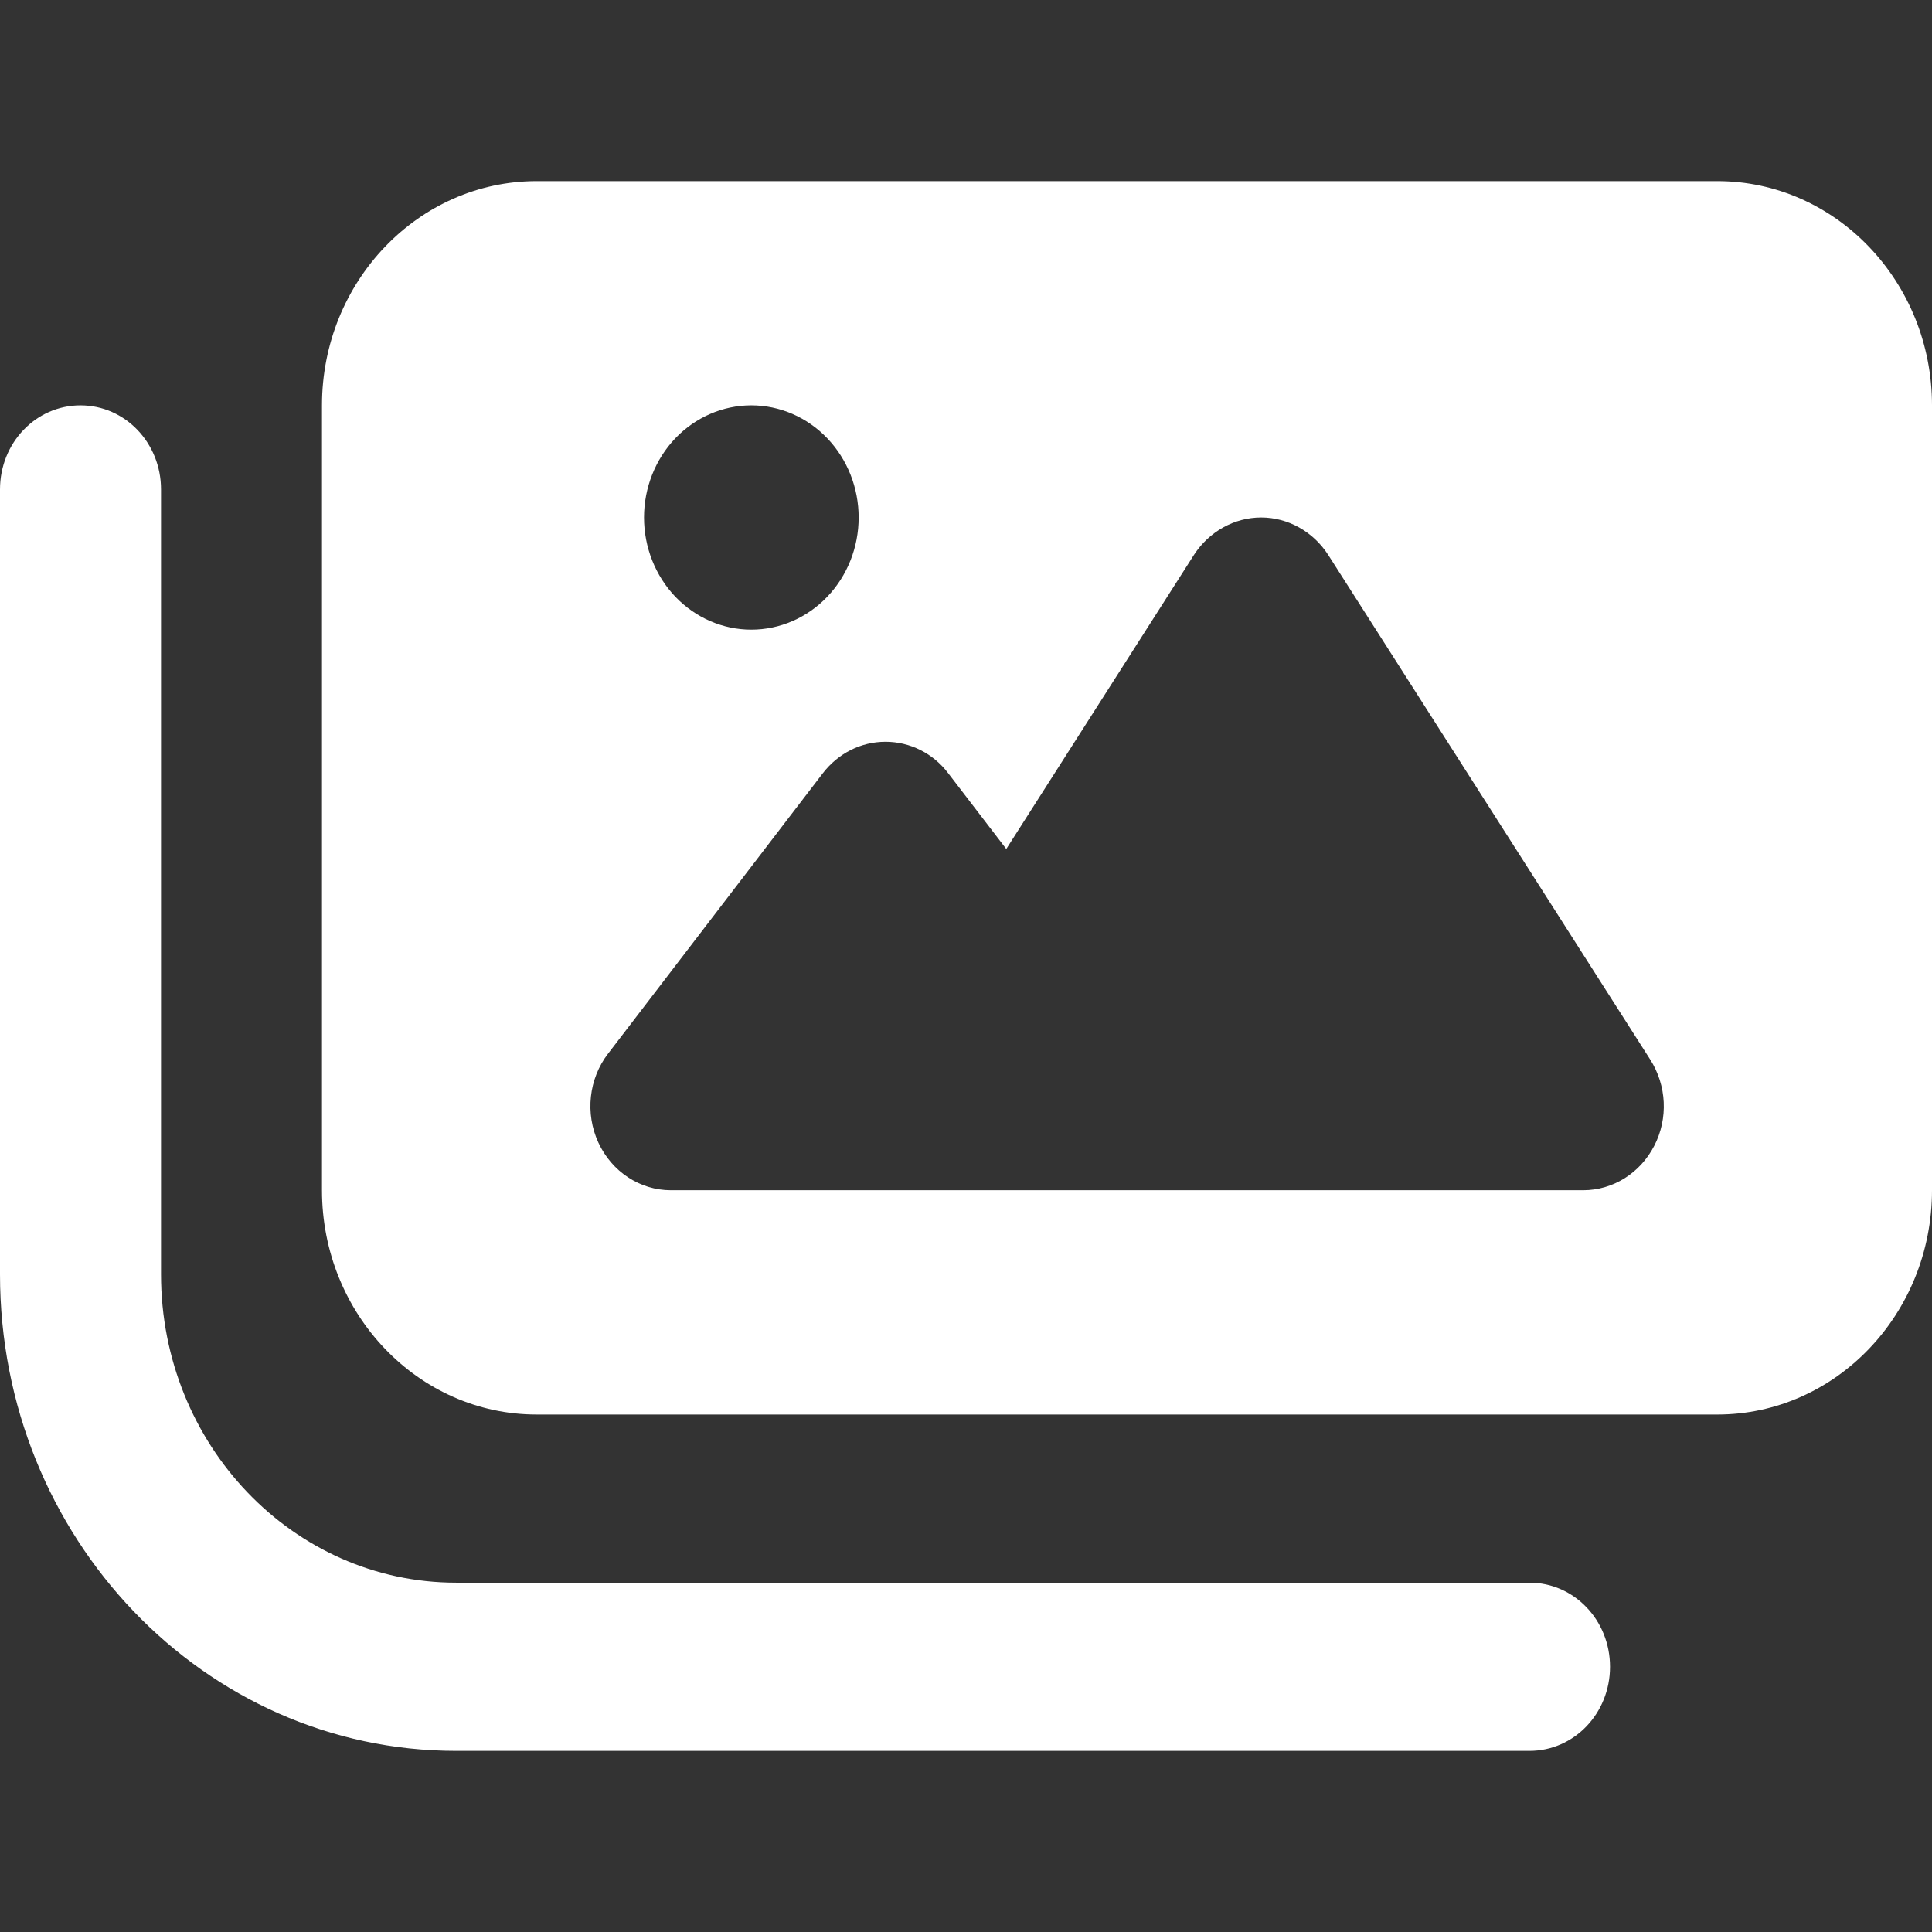 <svg width="32" height="32" viewBox="0 0 32 32" fill="none" xmlns="http://www.w3.org/2000/svg">
<rect x="0" y="0" width="32" height="32" fill="#333333" stroke="none"/>
<path d="M8.889 3C6.928 3 5.333 4.666 5.333 6.714V19.714C5.333 21.763 6.928 23.429 8.889 23.429H28.444C30.406 23.429 32 21.763 32 19.714V6.714C32 4.666 30.406 3 28.444 3H8.889ZM22 9.192L27.333 17.55C27.606 17.979 27.633 18.525 27.4 18.977C27.167 19.43 26.717 19.714 26.222 19.714H18.222H15.556H11.111C10.6 19.714 10.133 19.407 9.911 18.925C9.689 18.443 9.75 17.869 10.072 17.451L13.628 12.808C13.883 12.477 14.261 12.286 14.667 12.286C15.072 12.286 15.456 12.477 15.706 12.808L16.667 14.062L19.778 9.187C20.028 8.804 20.444 8.571 20.889 8.571C21.333 8.571 21.75 8.804 22 9.192ZM10.667 8.571C10.667 8.079 10.854 7.607 11.187 7.258C11.521 6.91 11.973 6.714 12.444 6.714C12.916 6.714 13.368 6.91 13.701 7.258C14.035 7.607 14.222 8.079 14.222 8.571C14.222 9.064 14.035 9.536 13.701 9.885C13.368 10.233 12.916 10.429 12.444 10.429C11.973 10.429 11.521 10.233 11.187 9.885C10.854 9.536 10.667 9.064 10.667 8.571ZM2.667 8.107C2.667 7.335 2.072 6.714 1.333 6.714C0.594 6.714 0 7.335 0 8.107V21.107C0 25.466 3.383 29 7.556 29H25.333C26.072 29 26.667 28.379 26.667 27.607C26.667 26.835 26.072 26.214 25.333 26.214H7.556C4.856 26.214 2.667 23.928 2.667 21.107V8.107Z" fill="white"/>
</svg>
